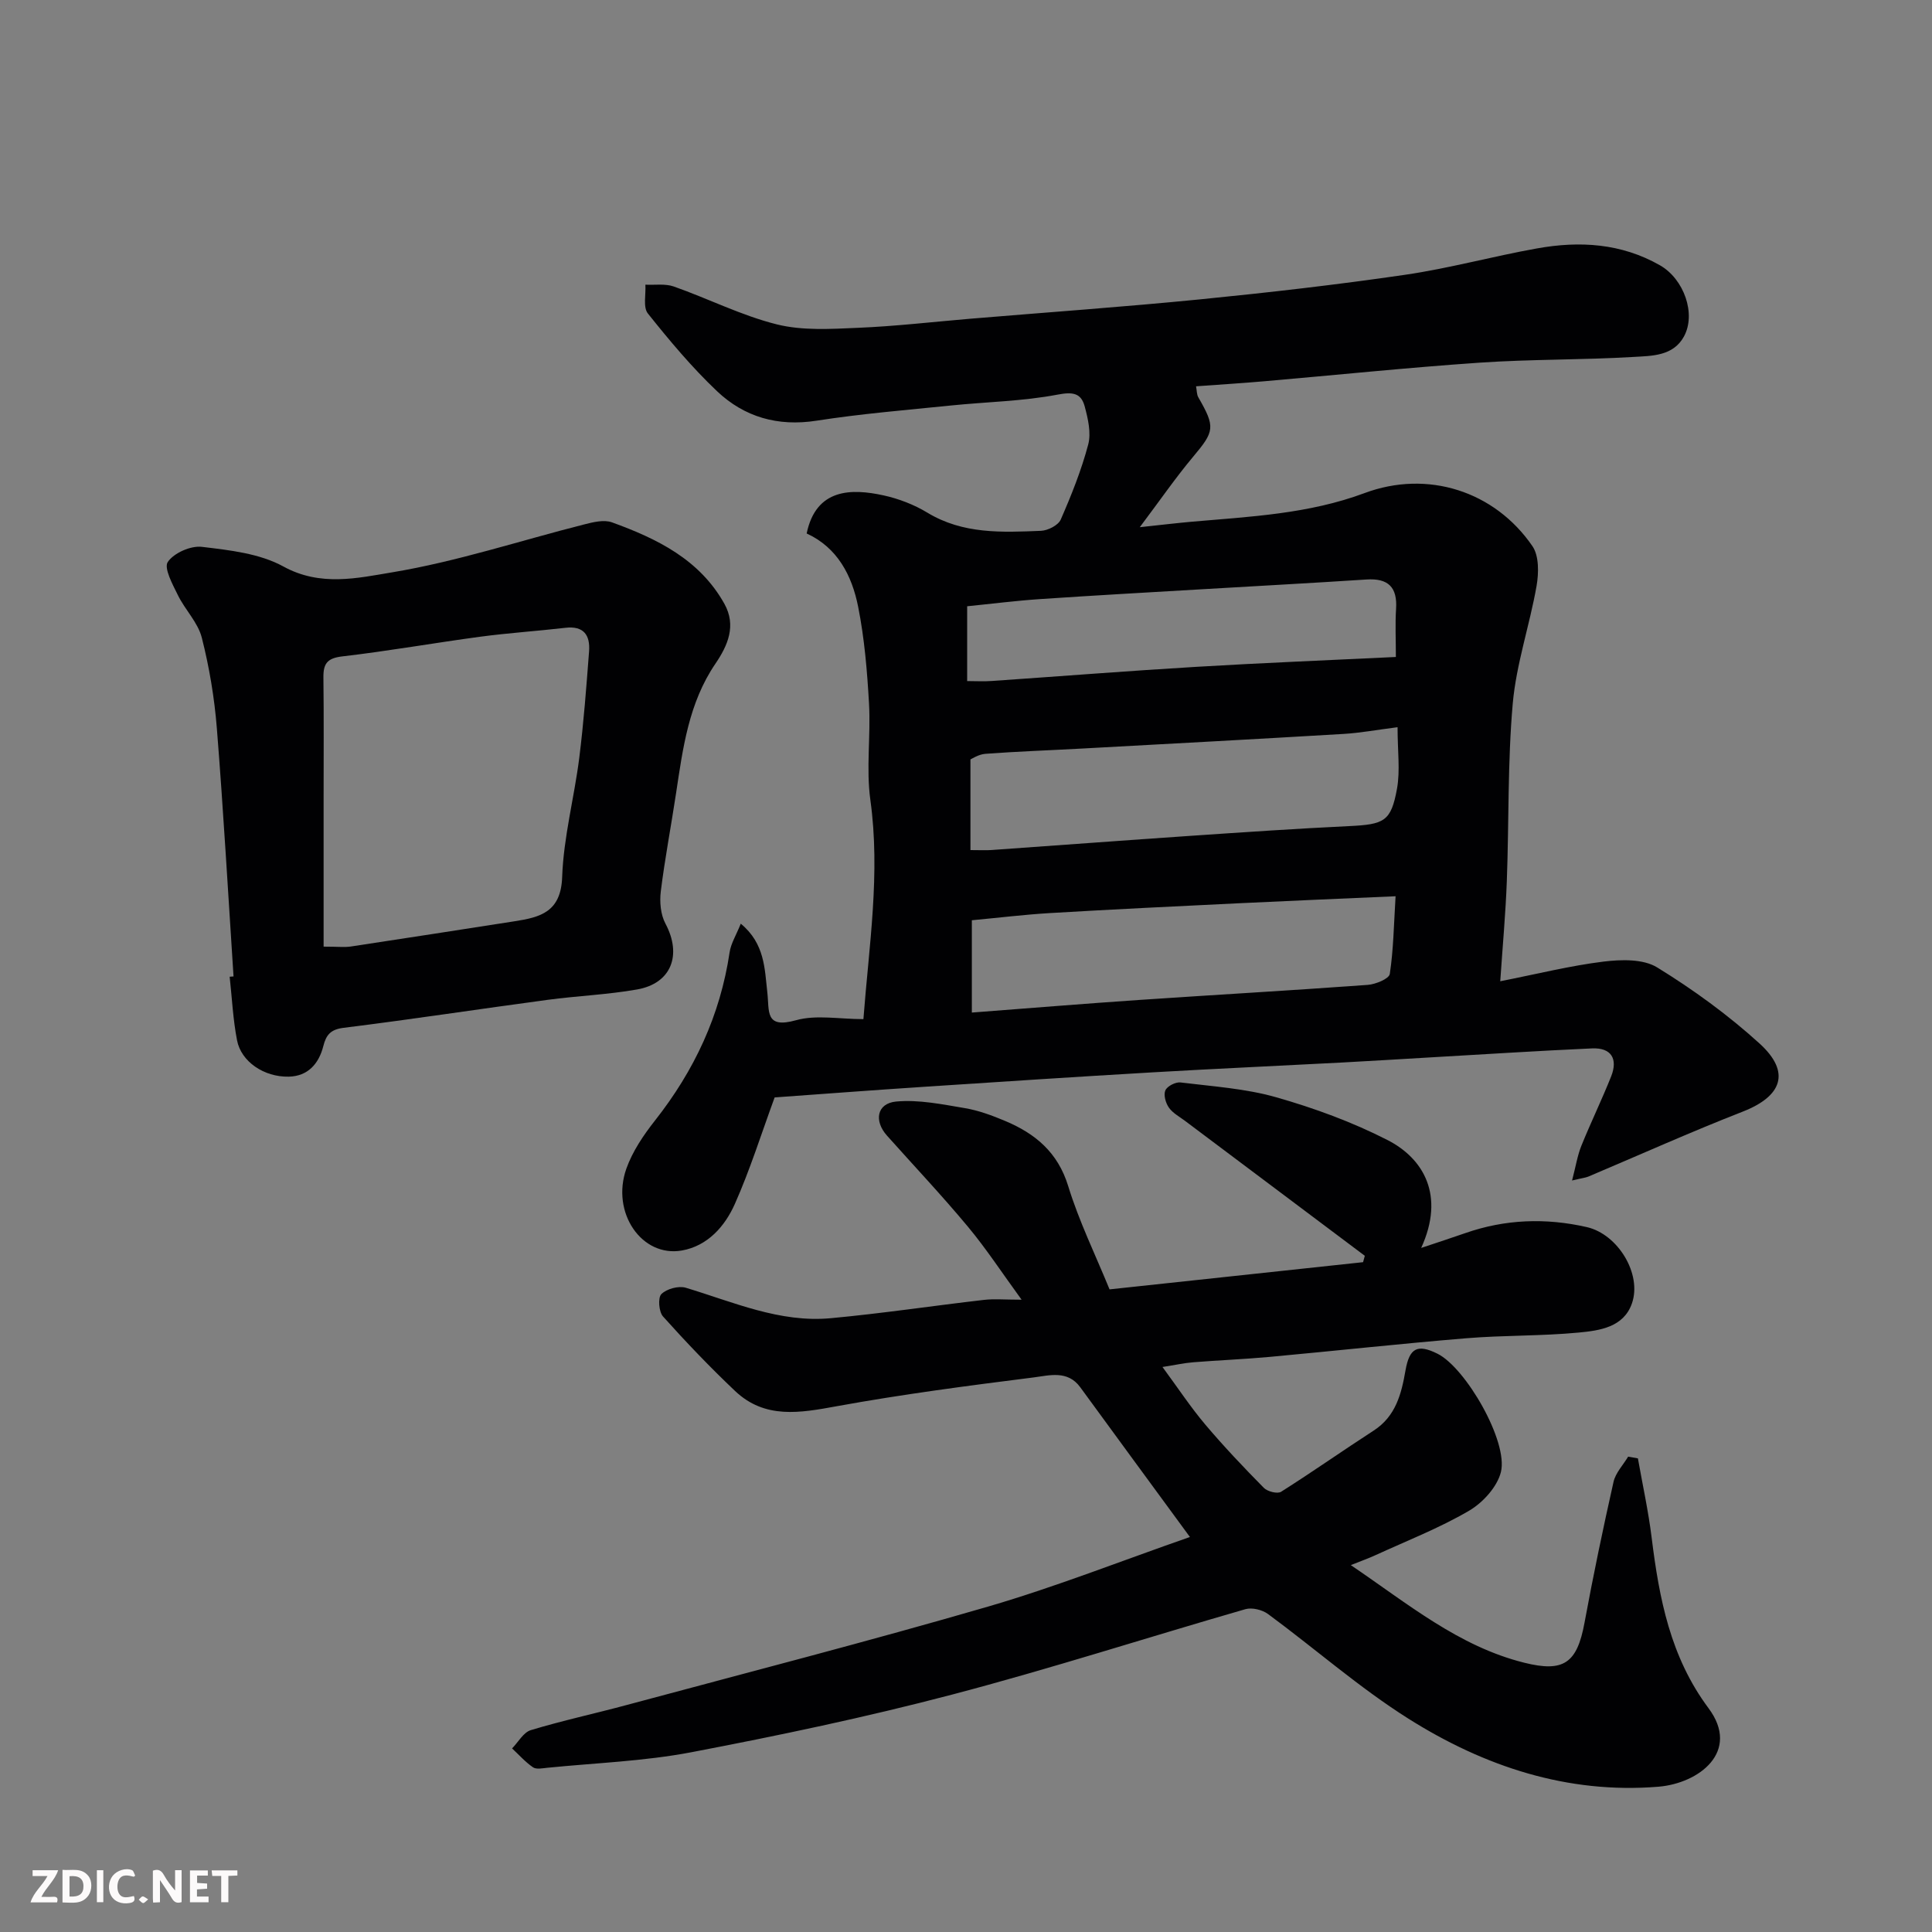 <svg enable-background="new 0 0 400 400" viewBox="0 0 400 400" xmlns="http://www.w3.org/2000/svg"><rect x="0" y="0" width="400" height="400" fill="#808080" stroke="none"/><path d="m325.48 244.41c.78-3 1.12-5.2 1.93-7.2 1.95-4.83 4.24-9.52 6.16-14.35 1.43-3.61.06-5.98-3.95-5.8-11.21.5-22.41 1.23-33.61 1.87-6.1.35-12.2.74-18.3 1.06-13.03.69-26.08 1.27-39.11 2.03-15.81.92-31.61 1.96-47.41 3-10.52.69-21.03 1.49-30.81 2.19-2.78 7.59-5.1 15-8.24 22.06-2.06 4.63-5.62 8.68-10.95 9.63-8.32 1.48-14.73-7.84-11.51-16.94 1.27-3.58 3.55-6.95 5.93-9.97 8.14-10.33 13.51-21.78 15.45-34.84.27-1.81 1.34-3.5 2.31-5.91 5.01 4.13 4.94 9.42 5.49 14.16.46 3.99-.56 7.65 5.98 5.82 4.16-1.16 8.91-.22 13.92-.22 1.15-15.23 3.55-30.14 1.44-45.37-.91-6.54.1-13.33-.28-19.97-.38-6.71-.94-13.47-2.25-20.04-1.28-6.46-4.28-12.25-10.66-15.17 1.95-9.38 9.31-9.34 15.95-7.88 3.13.69 6.3 1.91 9.04 3.57 7.39 4.48 15.47 4.09 23.52 3.76 1.43-.06 3.57-1.14 4.09-2.32 2.21-5.05 4.28-10.23 5.69-15.54.64-2.41-.04-5.34-.72-7.88-.74-2.77-2.43-3.07-5.61-2.46-7.23 1.38-14.7 1.5-22.05 2.25-9.3.95-18.64 1.71-27.87 3.15-8.03 1.25-14.96-.76-20.61-6.12-5.19-4.92-9.83-10.47-14.3-16.07-1.04-1.3-.39-3.94-.52-5.97 1.97.1 4.1-.25 5.89.38 7.15 2.52 14.03 6.02 21.33 7.84 5.34 1.33 11.2.95 16.81.71 7.72-.32 15.41-1.22 23.11-1.87 15.9-1.33 31.82-2.45 47.7-4.02 14.18-1.41 28.36-3.03 42.46-5.09 9.17-1.34 18.17-3.83 27.31-5.46 8.8-1.58 17.43-1.08 25.45 3.5 4.96 2.83 7.54 10.06 4.95 14.76-2.24 4.07-6.67 3.98-10.42 4.21-10.58.63-21.22.46-31.79 1.18-14.92 1.02-29.81 2.57-44.71 3.86-4.58.4-9.18.68-14.08 1.04.17.89.13 1.69.47 2.28 3.57 6.19 3.35 7.03-1.08 12.31-3.63 4.33-6.84 9-11.04 14.58 4.51-.48 7.66-.86 10.83-1.14 12.05-1.05 24.11-1.6 35.7-5.92 13.05-4.87 26.95-.41 34.76 10.98 1.39 2.02 1.32 5.58.86 8.24-1.43 8.16-4.2 16.15-4.93 24.34-1.08 12.2-.77 24.52-1.23 36.78-.25 6.74-.87 13.46-1.36 20.73 7.69-1.52 14.48-3.22 21.37-4.07 3.65-.45 8.22-.58 11.11 1.2 7.49 4.6 14.72 9.86 21.22 15.77 6.49 5.91 4.69 10.9-3.52 14.1-10.75 4.2-21.3 8.94-31.94 13.44-.59.24-1.26.3-3.37.81zm-36.13-93.85c-4.39.56-7.76 1.19-11.15 1.39-18.13 1.08-36.26 2.05-54.39 3.04-6.6.36-13.2.59-19.79 1.08-1.44.11-2.81 1.04-3.1 1.16v18.77c2.01 0 3.18.07 4.33-.01 13.8-.97 27.59-2.01 41.4-2.95 10.86-.74 21.72-1.48 32.59-2 7.36-.35 8.76-.95 10-7.78.67-3.76.11-7.73.11-12.7zm-88.14 59.08c11.95-.91 23.28-1.84 34.61-2.61 15.79-1.07 31.58-1.97 47.36-3.12 1.63-.12 4.41-1.27 4.56-2.26.76-4.98.83-10.07 1.2-16.09-11.06.49-21.76.93-32.47 1.45-13.03.63-26.05 1.26-39.07 2.03-5.37.32-10.73.98-16.19 1.49zm87.79-73.62c0-3.69-.16-6.83.04-9.94.3-4.52-1.63-6.4-6.14-6.1-11.35.74-22.71 1.35-34.07 2.02-11.19.66-22.38 1.28-33.56 2.04-5.03.34-10.04.98-15.03 1.48v15.49c1.85 0 3.48.1 5.1-.02 14.12-.97 28.23-2.09 42.36-2.93 13.52-.81 27.04-1.35 41.3-2.04z" fill="#010103"/><path d="m246.36 318.22c-8.06-11-15.4-20.99-22.71-31.01-2.62-3.59-6.43-2.43-9.64-2.03-13.62 1.72-27.25 3.5-40.75 5.96-7.61 1.39-14.88 2.72-21.08-3.16-5.19-4.92-10.14-10.1-14.91-15.42-.87-.97-1.09-3.89-.34-4.63 1.09-1.09 3.56-1.76 5.04-1.32 9.85 2.96 19.45 7.29 30.03 6.31 10.59-.98 21.13-2.57 31.7-3.79 2.13-.25 4.32-.04 7.81-.04-4.06-5.57-7.32-10.56-11.1-15.1-5.38-6.46-11.16-12.59-16.76-18.86-2.76-3.08-2.11-6.7 1.9-7.07 4.67-.43 9.52.58 14.23 1.37 2.85.48 5.66 1.53 8.35 2.66 6.22 2.62 10.89 6.49 13.03 13.48 2.23 7.26 5.61 14.17 8.56 21.38 17.88-1.92 35.19-3.78 52.49-5.63.12-.44.24-.88.36-1.32-12.4-9.3-24.8-18.61-37.2-27.92-1.17-.88-2.57-1.62-3.37-2.77-.67-.95-1.14-2.64-.72-3.57.39-.87 2.12-1.76 3.14-1.63 6.64.82 13.43 1.25 19.81 3.07 7.89 2.25 15.74 5.12 23.03 8.85 7.44 3.8 11.97 11.44 6.98 22.34 3.34-1.12 6.22-2.05 9.08-3.05 8.29-2.91 16.72-3.2 25.22-1.26 6.43 1.47 11.46 9.72 9.33 15.81-1.73 4.94-6.7 5.61-10.99 6.02-7.73.74-15.54.54-23.29 1.18-13.58 1.12-27.14 2.61-40.71 3.86-5.25.48-10.53.69-15.79 1.11-1.9.15-3.78.57-6.41.98 3.22 4.37 5.83 8.33 8.86 11.92 3.84 4.54 7.95 8.87 12.13 13.11.75.76 2.81 1.28 3.56.81 6.47-4.09 12.74-8.51 19.17-12.67 4.58-2.96 5.75-7.61 6.59-12.45.81-4.64 2.46-5.55 6.64-3.46 5.83 2.91 14.67 18.17 13.12 24.48-.76 3.08-3.75 6.36-6.61 8.03-6.15 3.59-12.86 6.21-19.36 9.19-1.45.67-2.97 1.2-5.11 2.06 11.85 8.02 22.32 16.82 35.92 20.21 8.13 2.03 10.92.11 12.46-8.25 1.8-9.77 3.83-19.49 6.01-29.18.42-1.88 1.99-3.5 3.03-5.24.67.12 1.35.24 2.02.36.97 5.48 2.17 10.92 2.85 16.44 1.56 12.57 3.86 24.67 11.77 35.28 6.7 8.99-1.98 15.57-10.37 16.26-18.86 1.54-36.09-4.21-51.75-14.08-10.2-6.43-19.35-14.51-29.09-21.68-1.19-.87-3.29-1.39-4.66-1-20.3 5.85-40.41 12.35-60.83 17.71-17.78 4.67-35.81 8.46-53.88 11.91-9.8 1.87-19.89 2.22-29.85 3.22-.99.1-2.26.37-2.95-.1-1.59-1.09-2.9-2.58-4.33-3.91 1.28-1.3 2.34-3.31 3.87-3.78 6.53-1.98 13.23-3.42 19.83-5.2 24.98-6.72 50.03-13.17 74.87-20.39 14.01-4.09 27.66-9.49 41.77-14.4z" fill="#010103"/><path d="m48.35 202.16c-1.12-17.11-2.09-34.24-3.45-51.33-.5-6.32-1.56-12.67-3.12-18.81-.8-3.15-3.47-5.77-4.95-8.8-1.09-2.22-2.94-5.6-2.09-6.87 1.25-1.86 4.75-3.41 7.06-3.13 5.74.68 11.97 1.37 16.88 4.07 7.65 4.21 15.39 2.39 22.54 1.2 13.4-2.23 26.45-6.55 39.67-9.9 1.88-.48 4.15-1.05 5.82-.44 9.32 3.38 18.13 7.67 23.26 16.85 2.53 4.53.71 8.65-1.85 12.41-5.53 8.12-6.74 17.49-8.15 26.83-1.02 6.78-2.32 13.52-3.16 20.32-.27 2.18-.04 4.79.97 6.68 3.44 6.46 1.24 12.37-5.89 13.62-6.12 1.08-12.38 1.32-18.55 2.15-14.08 1.89-28.13 4.04-42.22 5.79-2.71.34-3.6 1.5-4.18 3.78-.93 3.67-3.2 6.24-7.15 6.33-5.15.11-9.86-3.12-10.71-7.51-.84-4.33-1.05-8.78-1.53-13.18.28-.01.54-.03.8-.06zm18.65-6.17c3.03 0 4.38.17 5.67-.03 11.29-1.7 22.57-3.47 33.86-5.22 5.34-.83 9.61-1.91 9.86-9.17.29-8.25 2.5-16.42 3.54-24.66.92-7.32 1.47-14.69 2.03-22.05.25-3.33-1.08-5.33-4.9-4.88-5.86.68-11.75 1.06-17.59 1.84-9.54 1.28-19.04 2.97-28.6 4.08-3.1.36-3.94 1.48-3.91 4.33.1 8.35.04 16.7.04 25.05z" fill="#010103"/><g fill="#fcfafa"><path d="m37.59 393.81c-.92.31-1.52.05-2-.78-.7-1.2-1.52-2.34-2.47-3.78v4.59c-.55.03-.95.05-1.41.07-.03-.37-.06-.64-.06-.91 0-1.91 0-3.81 0-5.7 1.13-.41 1.77-.03 2.29.91.62 1.11 1.38 2.14 2.31 3.19v-4.2h1.35v6.61z"/><path d="m12.94 393.88v-6.75c1.9.19 3.93-.54 5.37 1.29.8 1.01.78 2.88.03 3.97-1.37 1.97-3.4 1.51-5.4 1.49m1.45-1.22c2.04.12 2.92-.58 2.89-2.21-.03-1.51-.98-2.19-2.89-2z"/><path d="m11.81 393.87h-5.49c.68-2.18 2.47-3.48 3.51-5.45h-3.08v-1.21h5.29c-.71 2.13-2.44 3.48-3.47 5.51.86 0 1.63.04 2.39-.01.79-.05 1.14.21.85 1.16"/><path d="m39.33 393.86v-6.61h3.7v1.07h-2.22v1.52c.68.04 1.34.09 2.07.13v1.07c-.72.05-1.38.09-2.1.14v1.48h2.4v1.19h-3.84z"/><path d="m27.71 388.56c-1.15-.3-2.46-.61-3.1.64-.37.73-.41 1.93-.06 2.67.63 1.35 1.99.93 3.17.68.35.94-.01 1.32-.93 1.46-1.62.25-3.05-.27-3.76-1.48-.73-1.24-.6-3.03.31-4.17.88-1.11 2.71-1.7 4-1.16.32.13.44.74.65 1.12-.1.08-.19.16-.28.24"/><path d="m49.15 387.24v1.07c-.59.02-1.17.05-1.87.08v5.44h-1.48v-5.44h-1.85c-.05-.4-.08-.73-.13-1.15z"/><path d="m20.06 387.21h1.33v6.62h-1.33z"/><path d="m30.68 393.25c-.49.38-.8.79-1.05.76-.32-.05-.6-.45-.9-.7.26-.24.51-.64.8-.67.29-.04.62.3 1.15.61"/></g></svg>